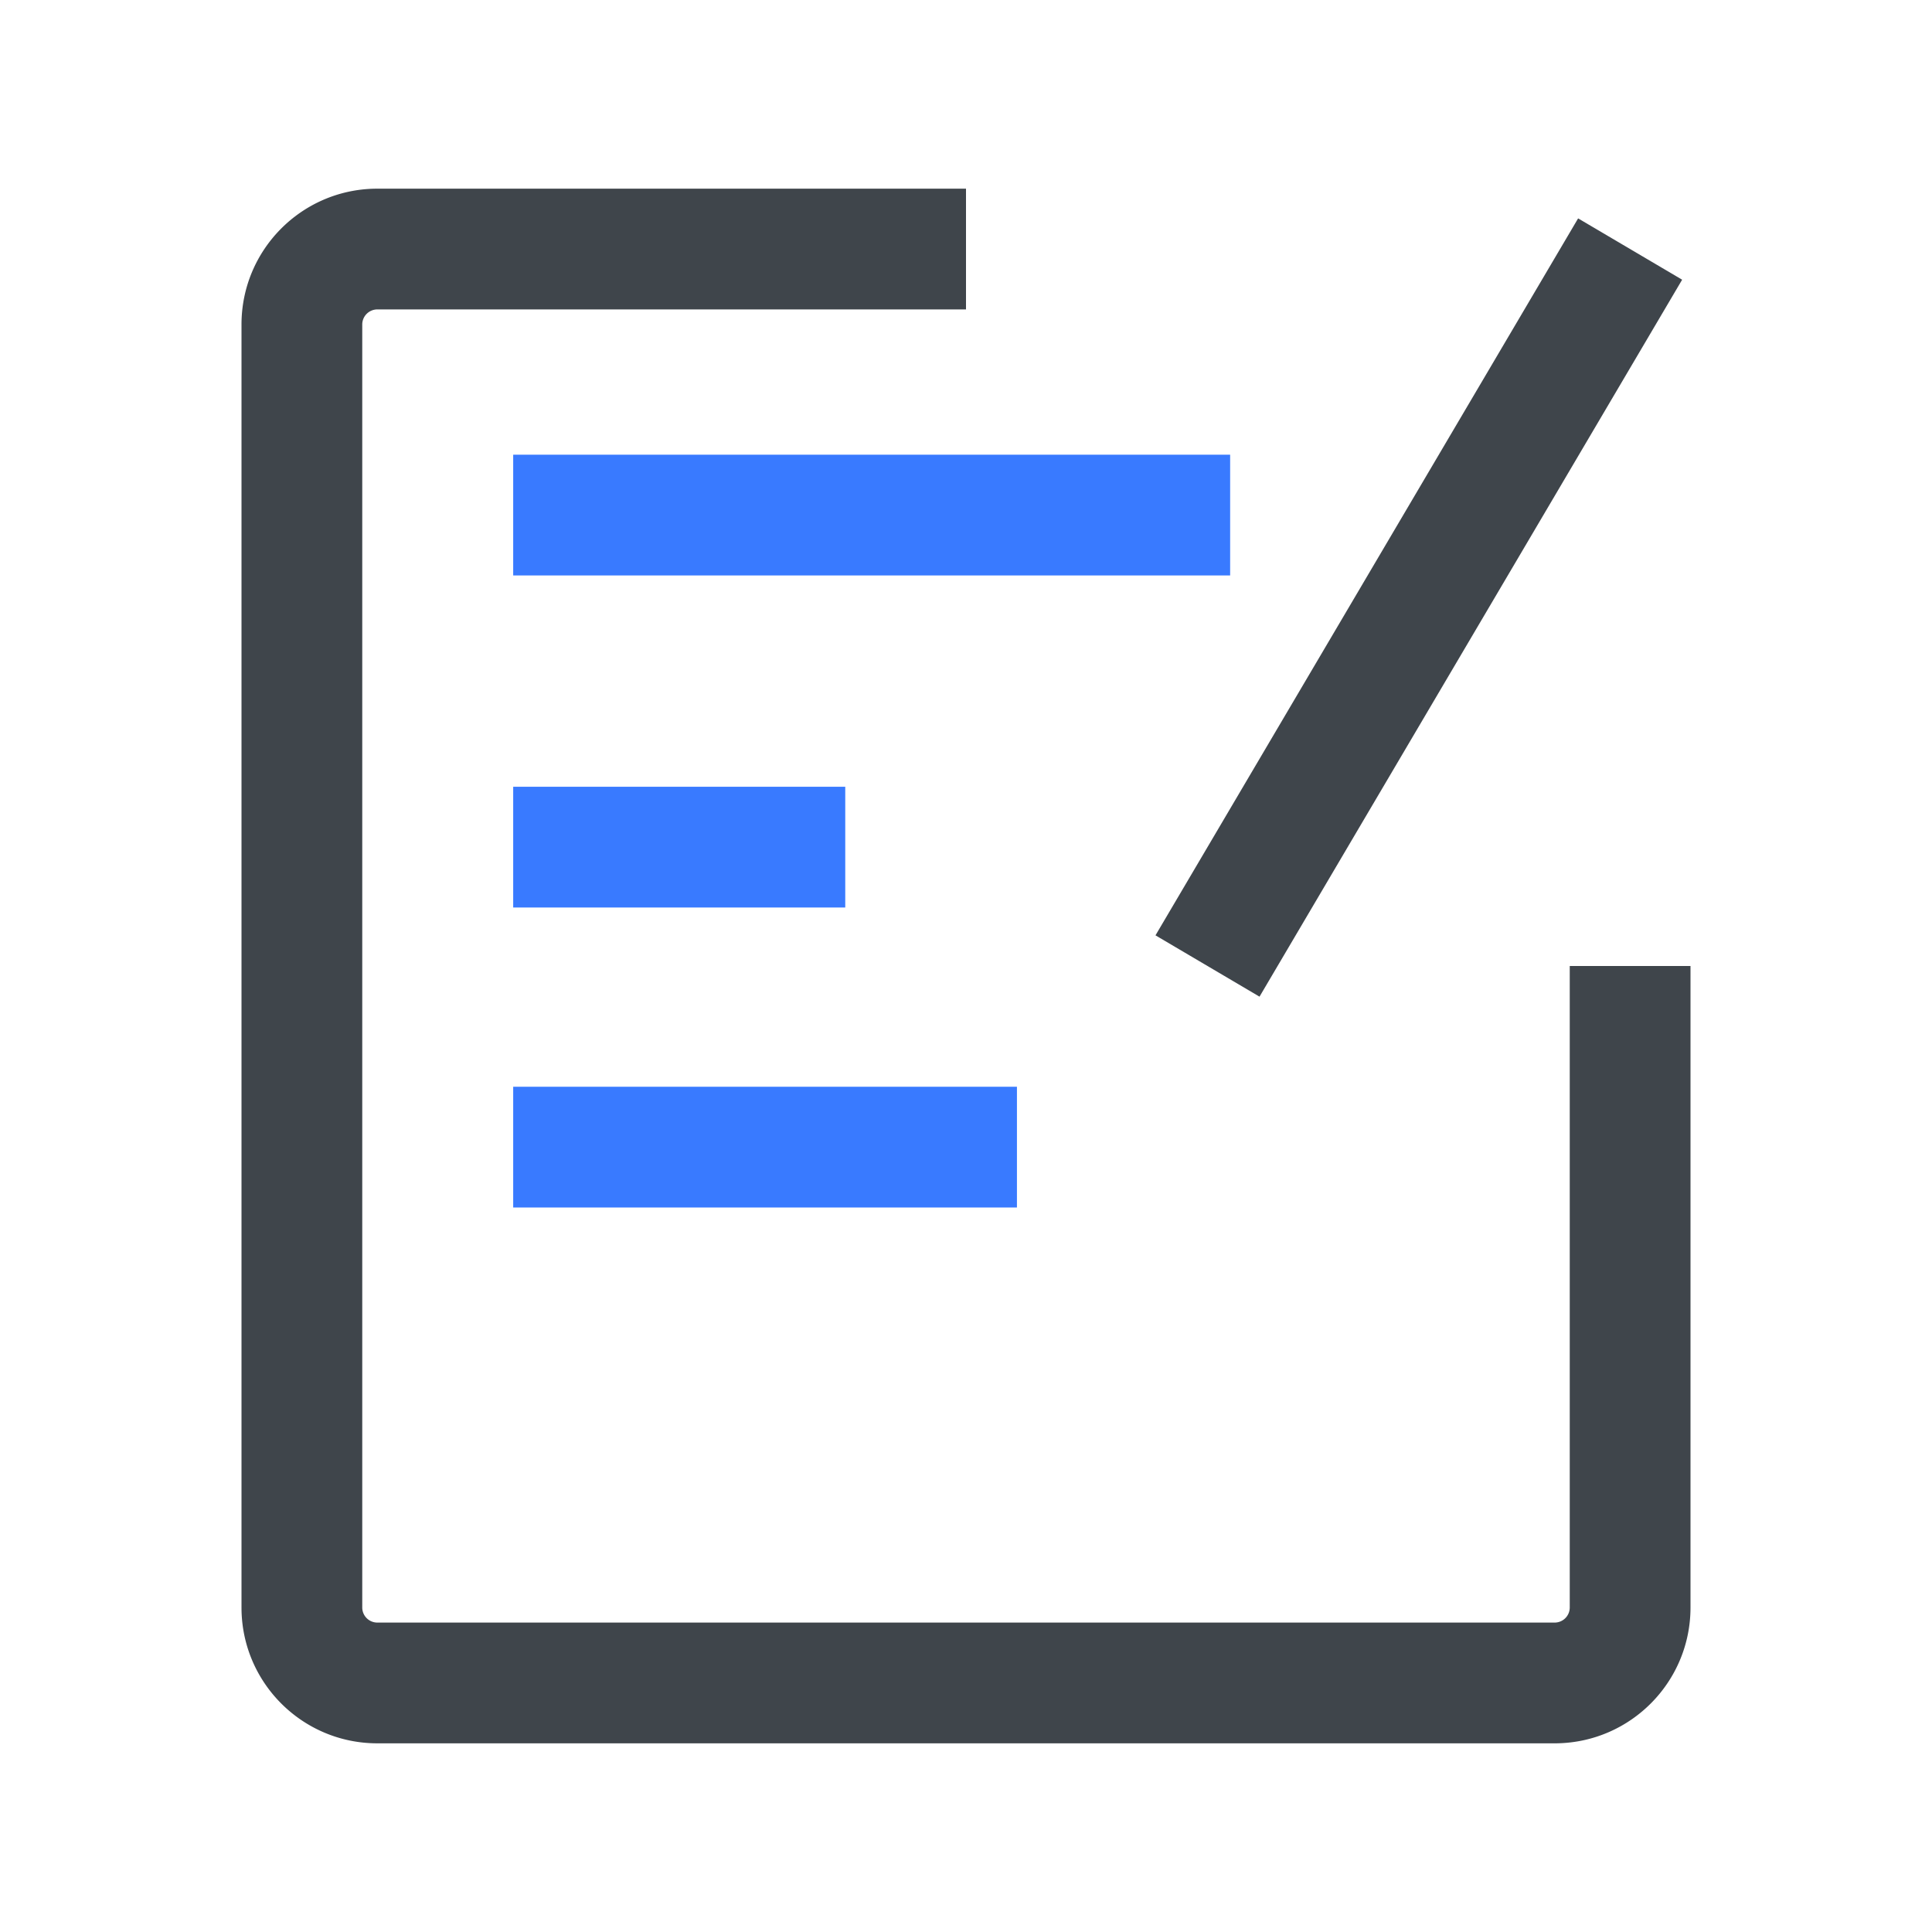<?xml version="1.0" encoding="UTF-8" standalone="no"?>
<svg xmlns="http://www.w3.org/2000/svg" xmlns:xlink="http://www.w3.org/1999/xlink" class="icon" viewBox="0 0 1024 1024" version="1.1" width="200" height="200">
  <path d="M512 100v64H200a8 8 0 0 0-7.996 7.75L192 172v680a8 8 0 0 0 7.75 7.996l0.25 0.004h624a8 8 0 0 0 7.996-7.75L832 852V512h64v340c0 39.367-31.594 71.355-70.81 71.99L824 924H200c-39.367 0-71.355-31.594-71.99-70.81L128 852V172c0-39.367 31.594-71.355 70.81-71.99L200 100h312z" fill="#3F454B"></path>
  <path d="M836.433 115.75l55.134 32.5-224 380-55.134-32.5z" fill="#3F454B"></path>
  <path d="M652 241v64H272v-64zM539 576v64H272v-64zM448 417v64H272v-64z" fill="#397AFF"></path>
</svg>
